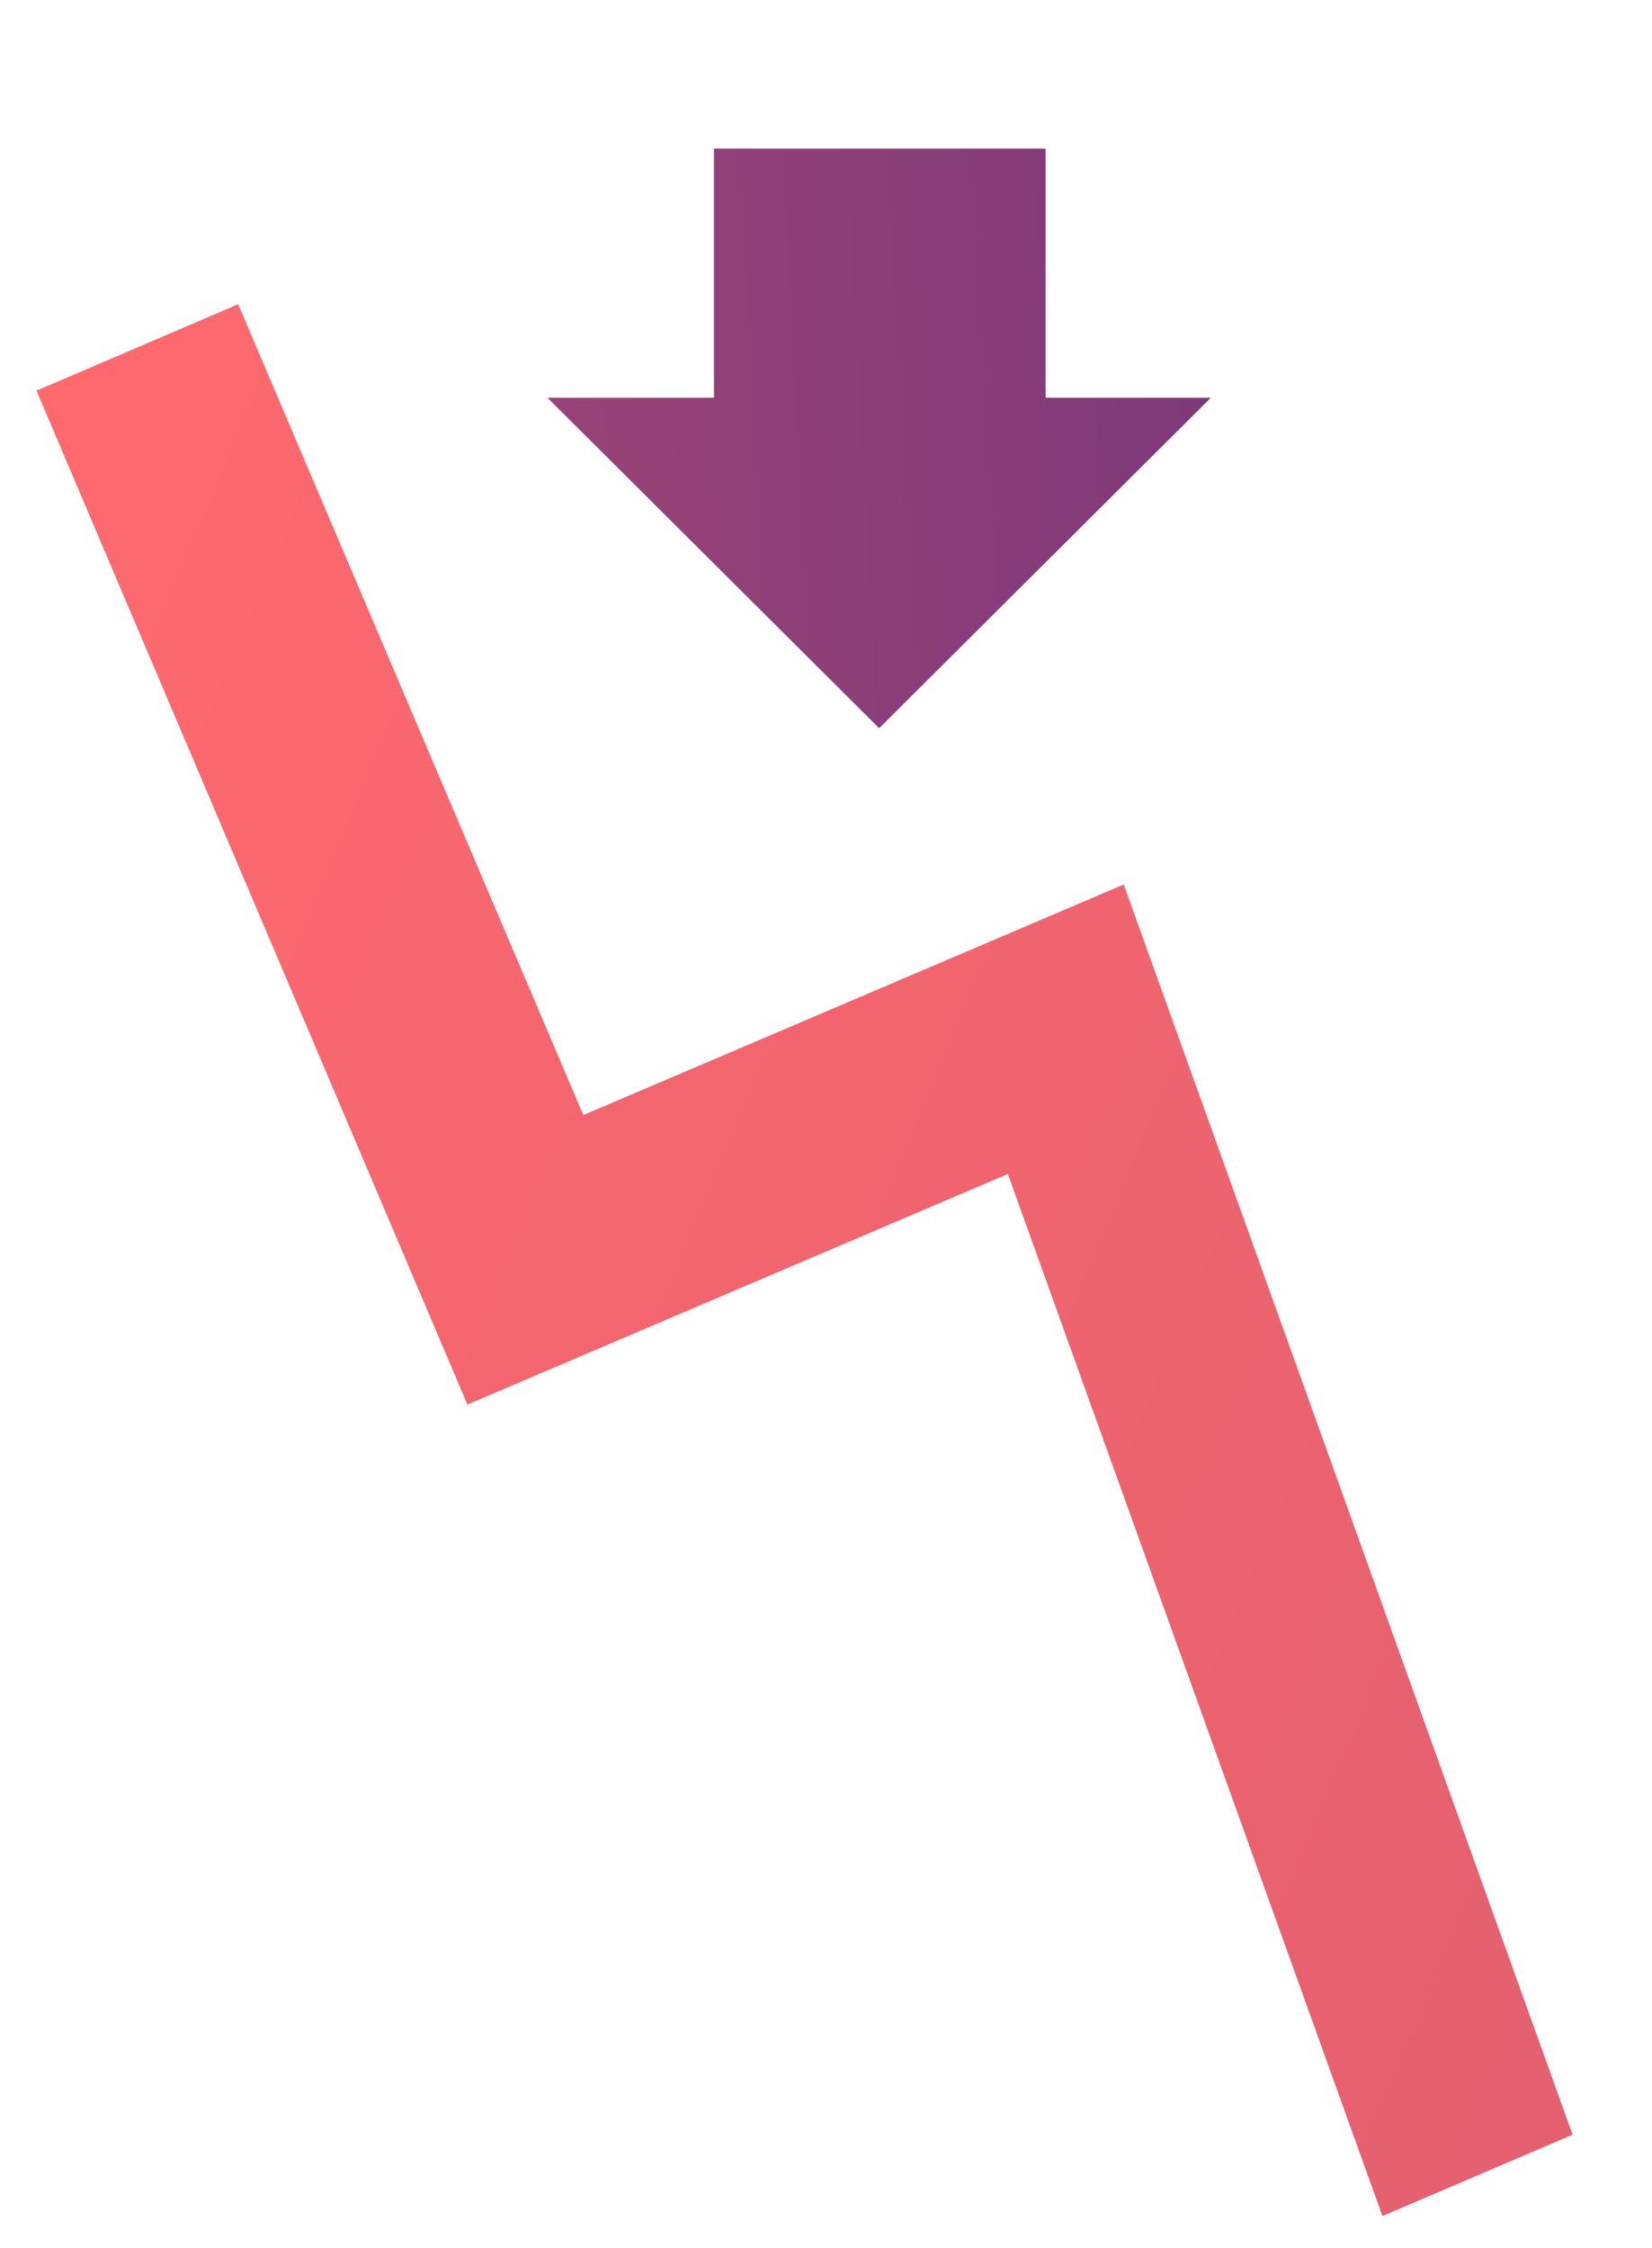 <?xml version="1.0" encoding="utf-8"?>
<!-- Generator: Adobe Illustrator 23.0.2, SVG Export Plug-In . SVG Version: 6.00 Build 0)  -->
<svg version="1.1" id="Layer_1" xmlns="http://www.w3.org/2000/svg" xmlns:xlink="http://www.w3.org/1999/xlink" x="0px" y="0px"
	 viewBox="0 0 258 351" style="enable-background:new 0 0 258 351;" xml:space="preserve">
<style type="text/css">
	.st0{fill:url(#SVGID_1_);}
	.st1{fill:url(#SVGID_2_);}
</style>
<g id="metrics">
</g>
<g id="prioritize">
</g>
<g id="workflow">
</g>
<g id="position">
</g>
<g id="compliance">
</g>
<g id="layers">
</g>
<g id="badge">
</g>
<g id="scale">
</g>
<g id="resources">
</g>
<g id="exceptions">
</g>
<g id="ticketing">
	<g>
		
			<linearGradient id="SVGID_1_" gradientUnits="userSpaceOnUse" x1="-299.639" y1="1944.656" x2="588.643" y2="1899.14" gradientTransform="matrix(1 0 0 1 0 -1854.479)">
			<stop  offset="0" style="stop-color:#FF6A6E"/>
			<stop  offset="1" style="stop-color:#141183"/>
		</linearGradient>
		<polygon class="st0" points="189.1,62.1 163.3,62.1 163.3,23.2 111.5,23.2 111.5,62.1 85.5,62.1 137.3,113.7 		"/>
	</g>
</g>
<g id="teams">
</g>
<linearGradient id="SVGID_2_" gradientUnits="userSpaceOnUse" x1="-49.735" y1="1934.831" x2="2919.458" y2="1890.181" gradientTransform="matrix(0.928 0.373 0.373 -0.928 -711.642 1942.263)">
	<stop  offset="0" style="stop-color:#FF6A6E"/>
	<stop  offset="1" style="stop-color:#141183"/>
</linearGradient>
<path class="st1" d="M5.7,61L73,219.3l84.4-36L215.9,346l29.7-12.7l-70.1-195.2l-84.4,36L37.2,47.5L5.7,61z"/>
</svg>
